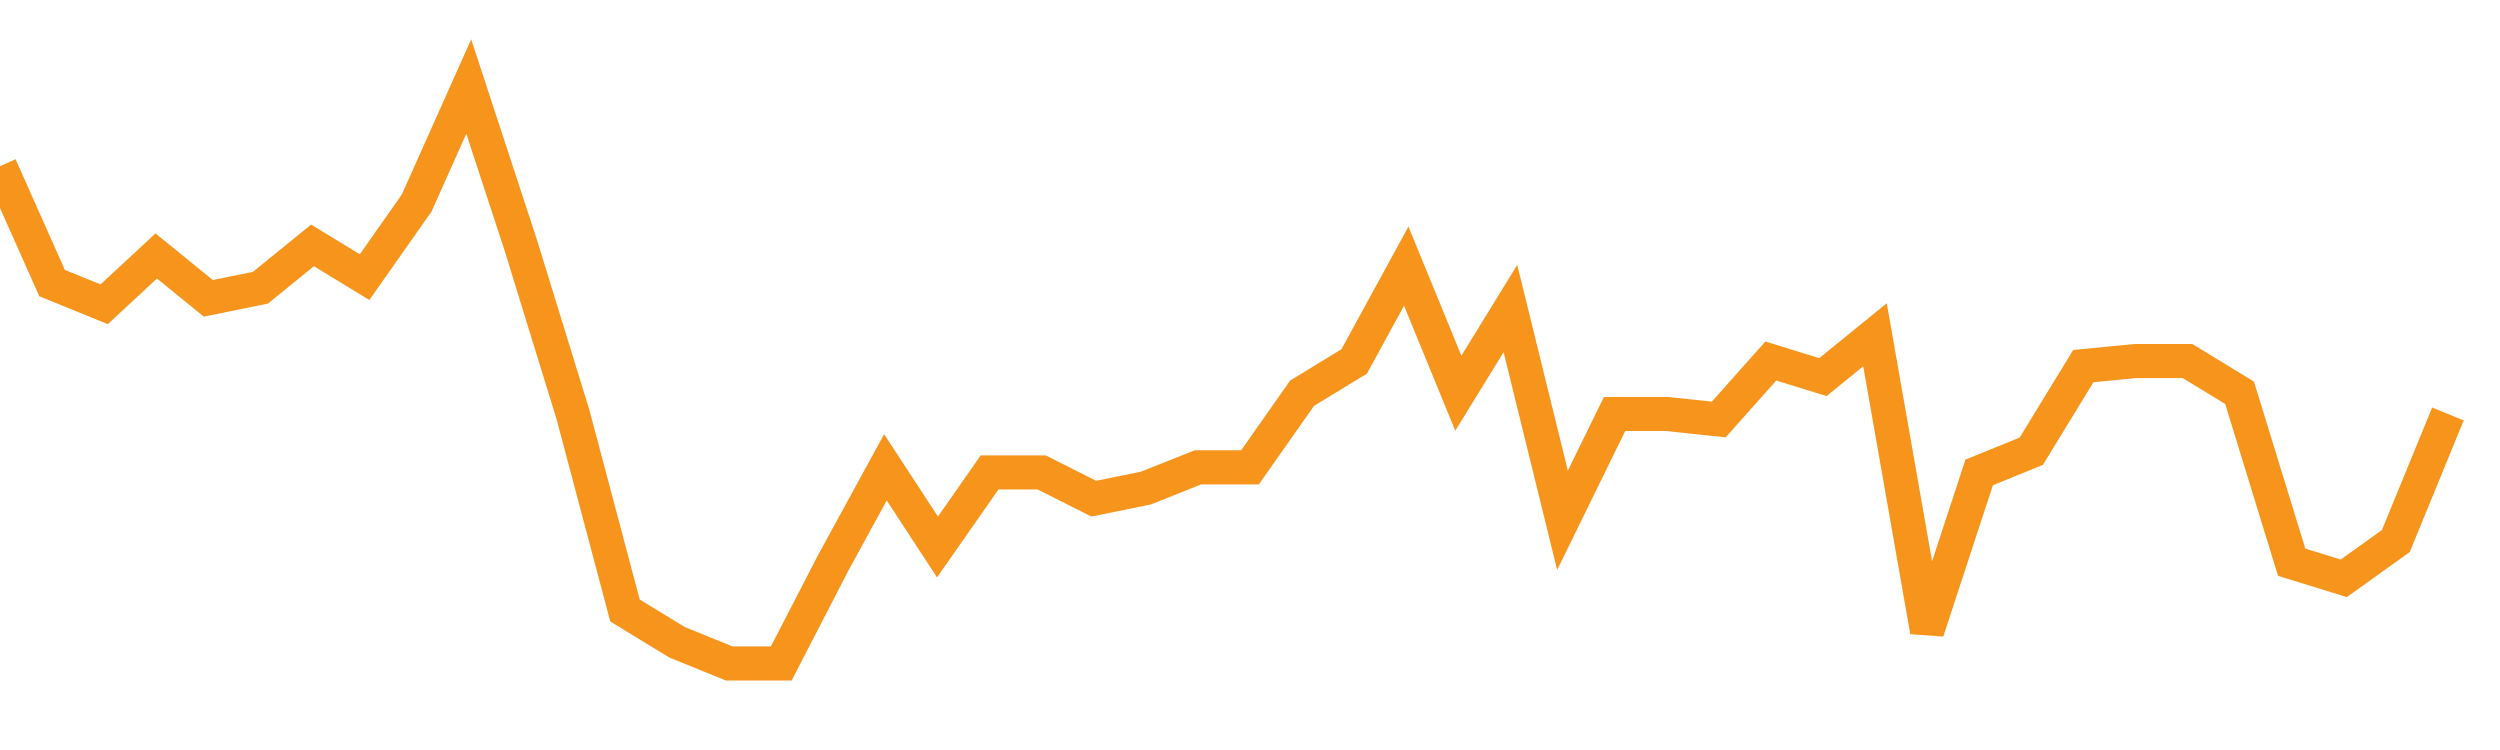 <?xml version="1.0" encoding="utf-8"?><svg width="220" height="66" xmlns="http://www.w3.org/2000/svg" xmlns:xlink="http://www.w3.org/1999/xlink"><defs><linearGradient id="myGradient" gradientTransform="rotate(90)"><stop offset="0%" stop-color="rgba(255, 255, 255, 0)" /><stop offset="100%" stop-color="rgba(255, 255, 255, 0)" /></linearGradient></defs><polyline fill="none" stroke-width="3" stroke="#F7941C" points="0,14.623 4.583,24.911 9.167,26.775 13.75,22.526 18.333,26.253 22.917,25.321 27.5,21.594 32.083,24.389 36.667,17.866 41.25,7.615 45.833,21.594 50.417,36.467 55,53.725 59.583,56.521 64.167,58.385 68.75,58.385 73.333,49.513 77.917,41.126 82.5,48.134 87.083,41.573 91.667,41.573 96.25,43.884 100.833,42.953 105.417,41.126 110,41.126 114.583,34.603 119.167,31.807 123.75,23.42 128.333,34.603 132.917,27.148 137.5,45.785 142.083,36.429 146.667,36.429 151.25,36.914 155.833,31.77 160.417,33.186 165,29.459 169.583,55.552 174.167,41.573 178.75,39.71 183.333,32.217 187.917,31.77 192.5,31.77 197.083,34.566 201.667,49.476 206.25,50.892 210.833,47.612 215.417,36.429" /><polyline fill="url('#myGradient')" stroke-width="3" points="0,14.623 4.583,24.911 9.167,26.775 13.75,22.526 18.333,26.253 22.917,25.321 27.5,21.594 32.083,24.389 36.667,17.866 41.25,7.615 45.833,21.594 50.417,36.467 55,53.725 59.583,56.521 64.167,58.385 68.75,58.385 73.333,49.513 77.917,41.126 82.5,48.134 87.083,41.573 91.667,41.573 96.25,43.884 100.833,42.953 105.417,41.126 110,41.126 114.583,34.603 119.167,31.807 123.75,23.42 128.333,34.603 132.917,27.148 137.5,45.785 142.083,36.429 146.667,36.429 151.25,36.914 155.833,31.77 160.417,33.186 165,29.459 169.583,55.552 174.167,41.573 178.75,39.71 183.333,32.217 187.917,31.77 192.5,31.77 197.083,34.566 201.667,49.476 206.25,50.892 210.833,47.612 215.417,36.429 220,66 0,66 0,0" /></svg>